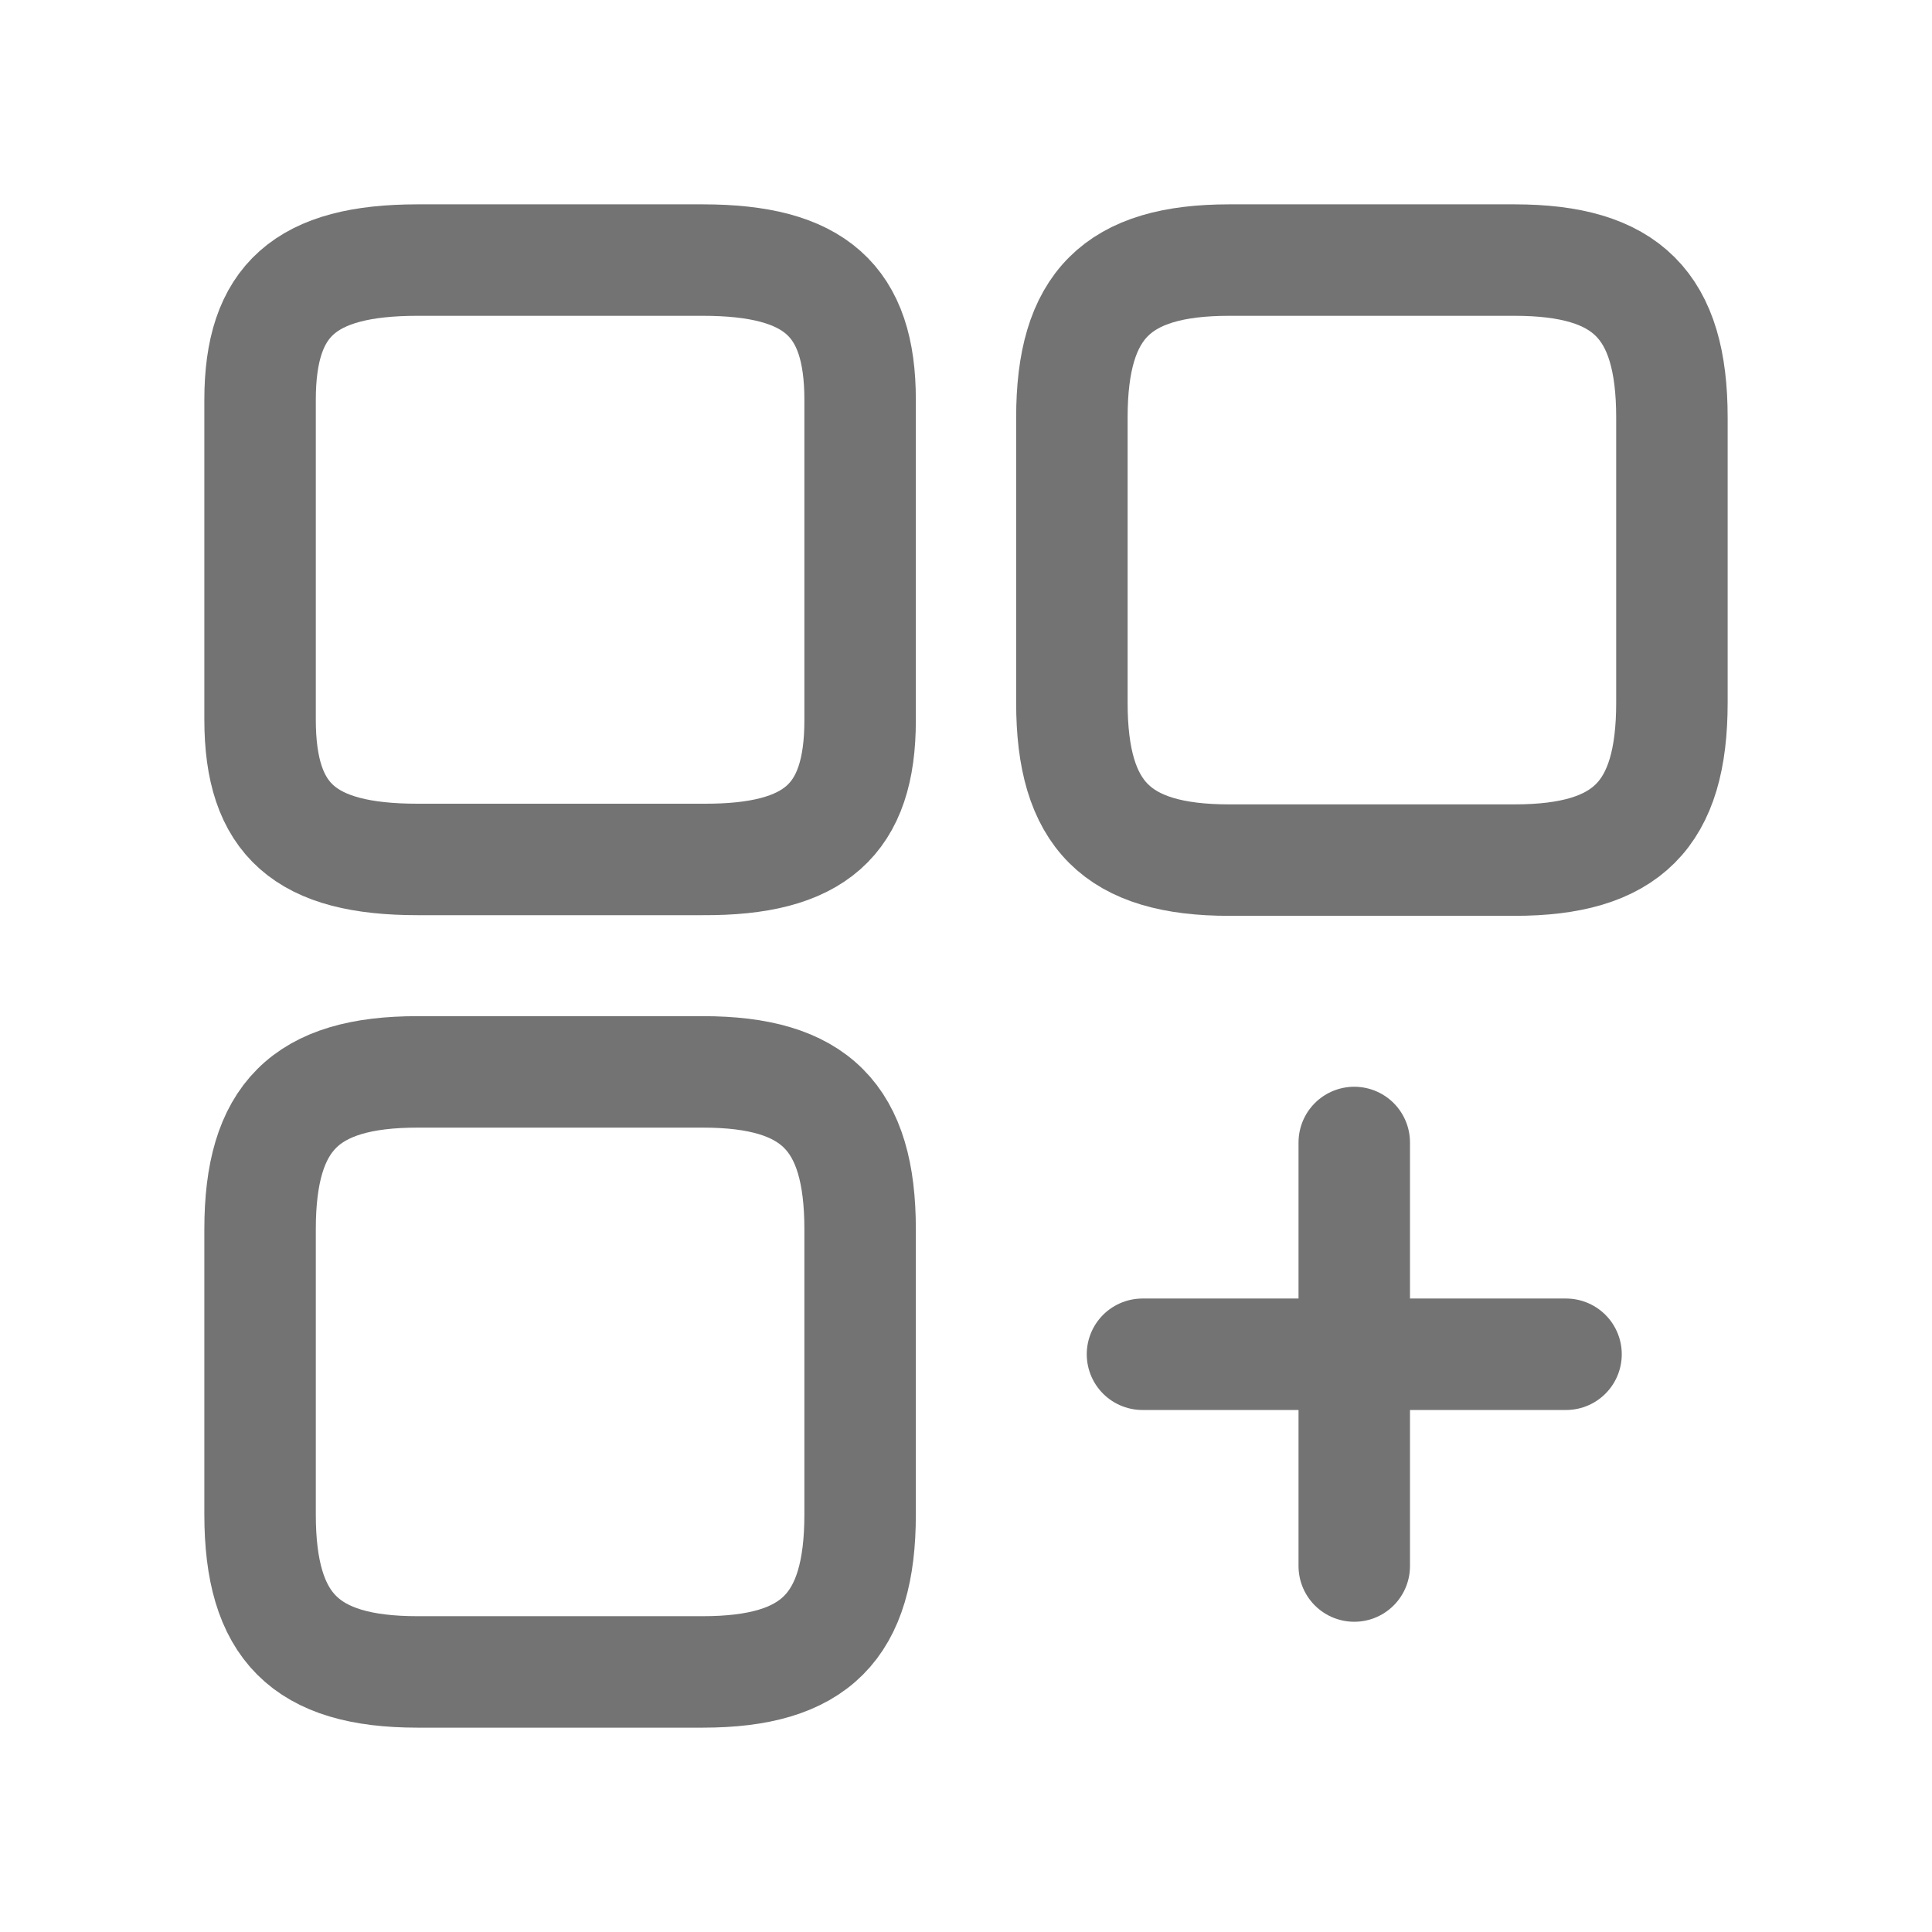 <svg width="26" height="26" viewBox="0 0 26 26" fill="none" xmlns="http://www.w3.org/2000/svg">
<path d="M22.5 9.457V5.619C22.5 4.108 21.892 3.5 20.381 3.5H16.543C15.033 3.5 14.425 4.108 14.425 5.619V9.457C14.425 10.967 15.033 11.575 16.543 11.575H20.381C21.892 11.575 22.5 10.967 22.5 9.457Z" stroke="#737373" stroke-width="1.5" stroke-linecap="round" stroke-linejoin="round"/>
<path d="M11.575 9.694V5.381C11.575 4.042 10.967 3.5 9.457 3.5H5.619C4.108 3.5 3.5 4.042 3.5 5.381V9.684C3.5 11.034 4.108 11.566 5.619 11.566H9.457C10.967 11.575 11.575 11.034 11.575 9.694Z" stroke="#737373" stroke-width="1.5" stroke-linecap="round" stroke-linejoin="round"/>
<path d="M11.575 20.381V16.543C11.575 15.033 10.967 14.425 9.457 14.425H5.619C4.108 14.425 3.5 15.033 3.5 16.543V20.381C3.5 21.892 4.108 22.5 5.619 22.5H9.457C10.967 22.5 11.575 21.892 11.575 20.381Z" stroke="#737373" stroke-width="1.5" stroke-linecap="round" stroke-linejoin="round"/>
<path d="M15.375 18.225H21.075" stroke="#737373" stroke-width="1.5" stroke-linecap="round"/>
<path d="M18.225 21.075V15.375" stroke="#737373" stroke-width="1.5" stroke-linecap="round"/>
</svg>
